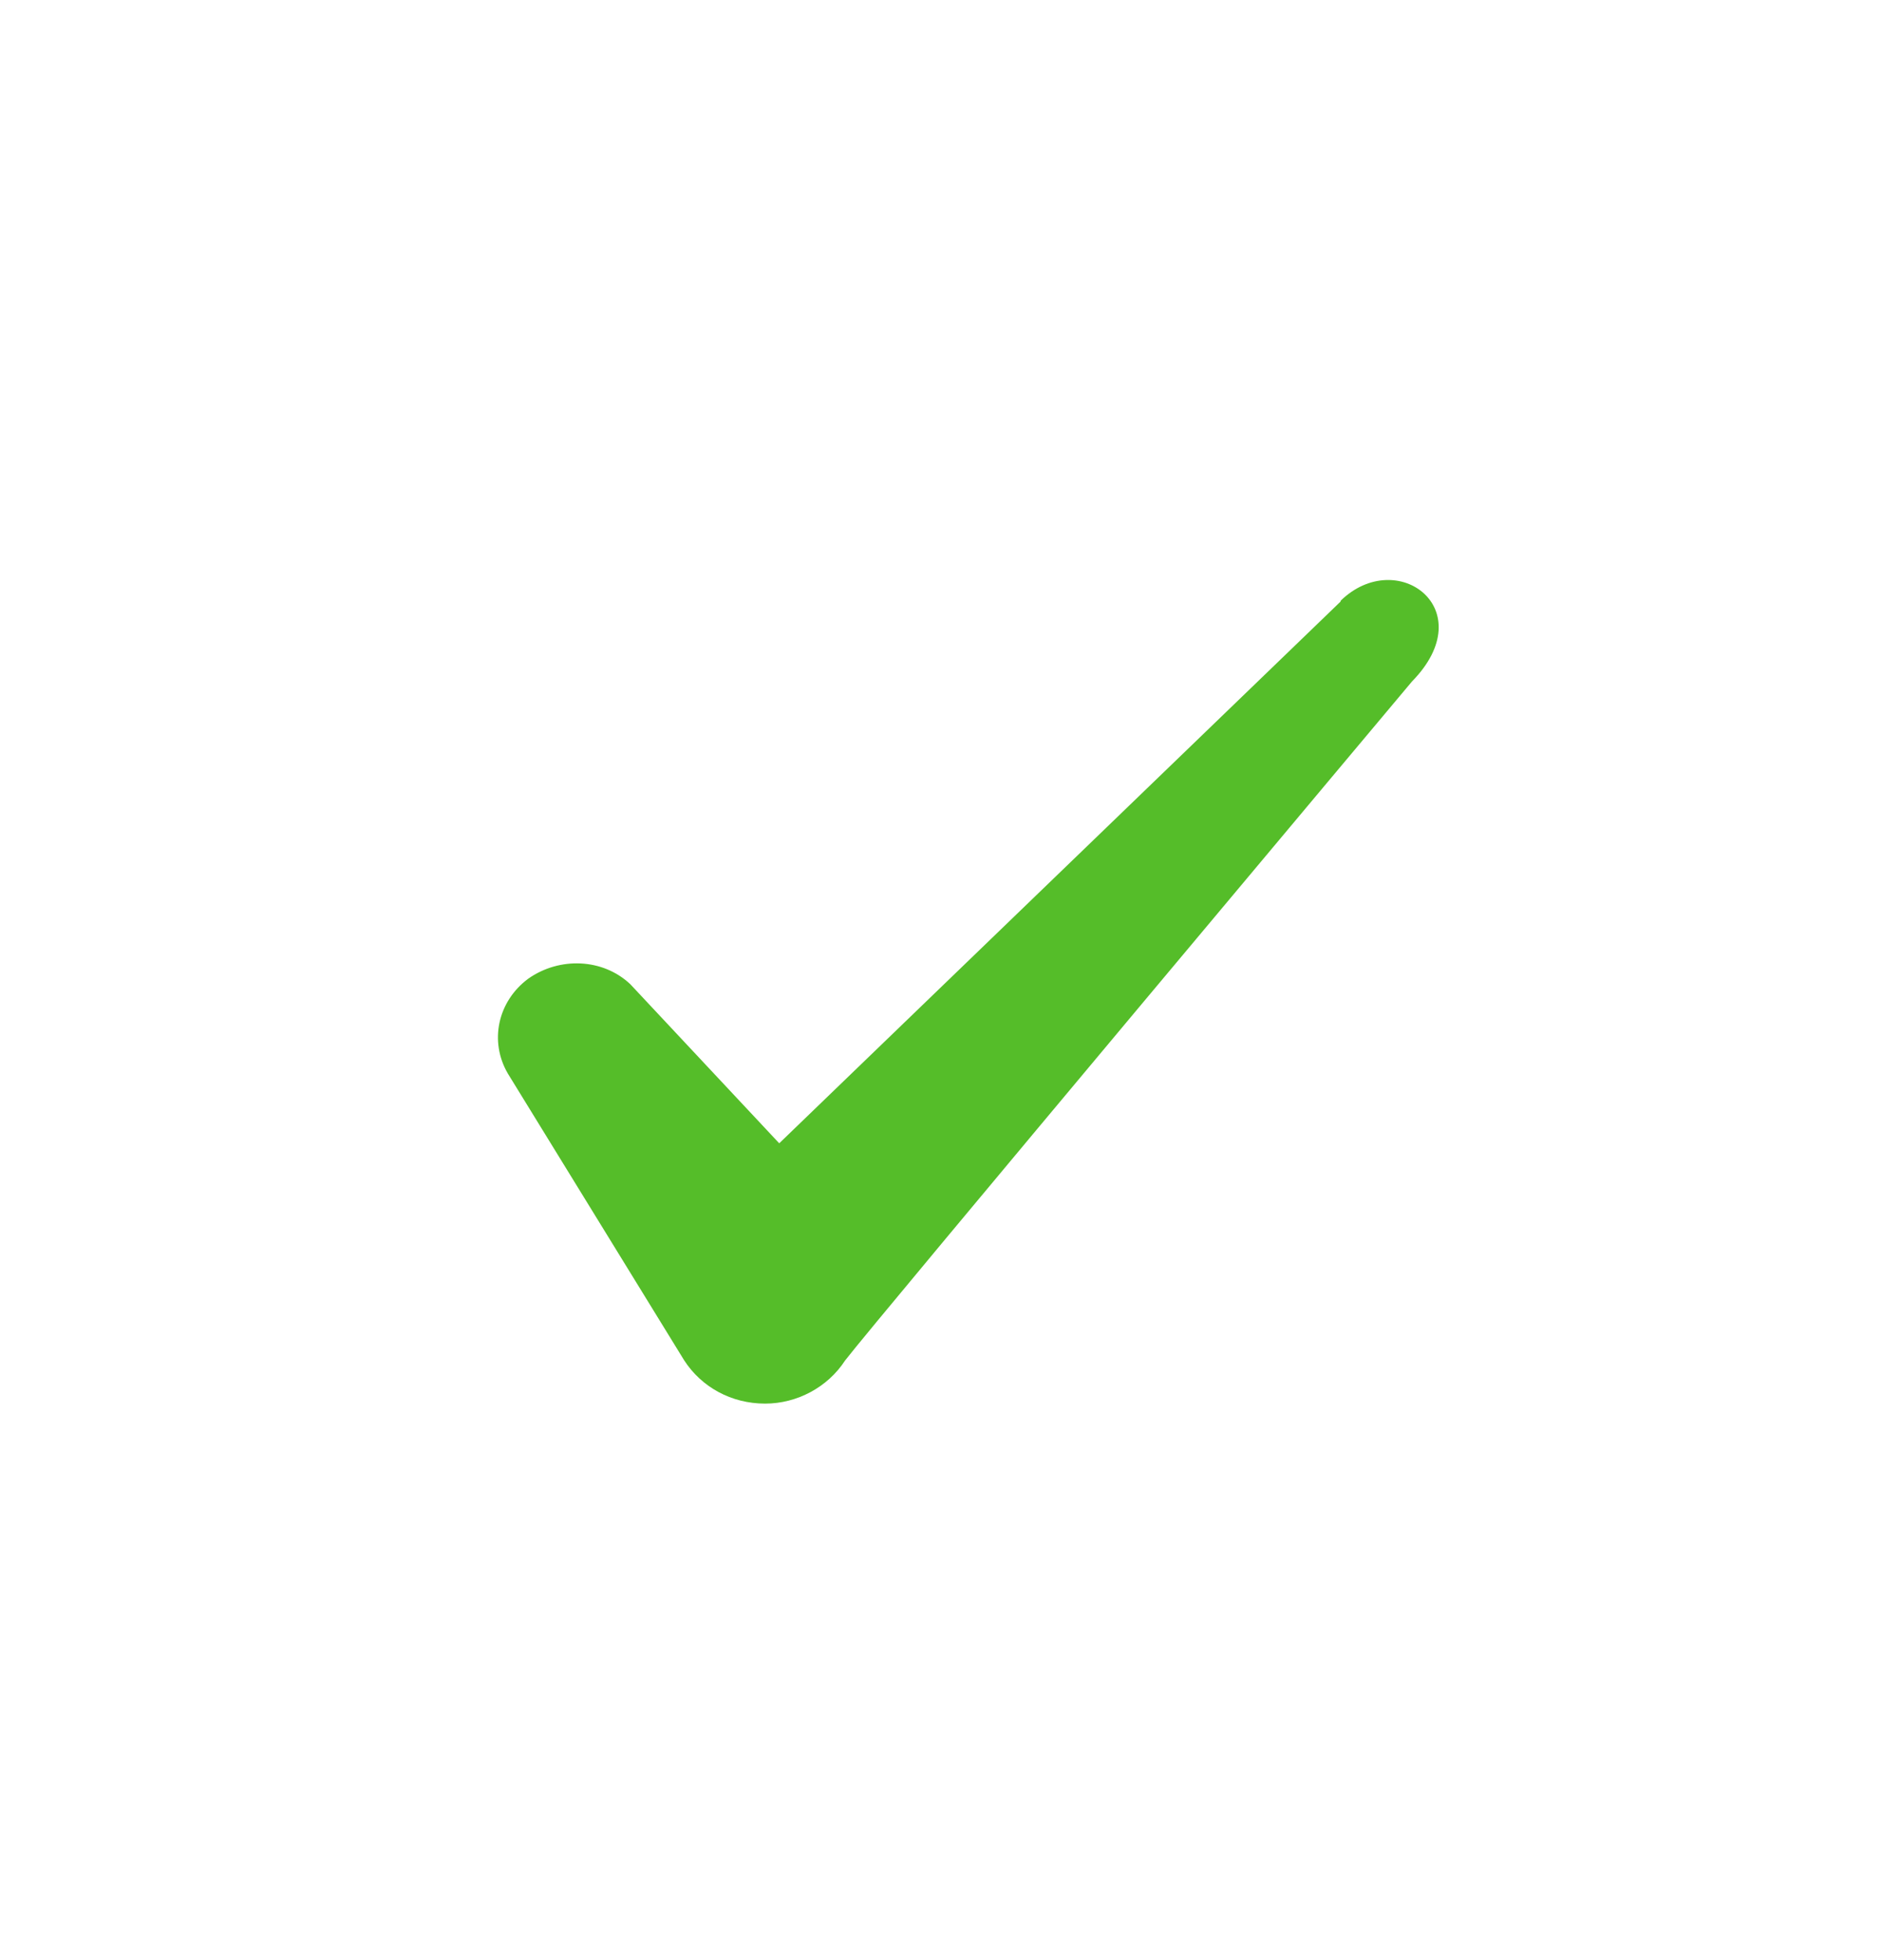 <svg width="24" height="25" viewBox="0 0 24 25" fill="none" xmlns="http://www.w3.org/2000/svg">
<path fill-rule="evenodd" clip-rule="evenodd" d="M17.096 7.672L9.937 14.582L8.037 12.552C7.686 12.222 7.136 12.202 6.737 12.482C6.346 12.772 6.237 13.282 6.476 13.692L8.726 17.352C8.947 17.692 9.326 17.902 9.757 17.902C10.166 17.902 10.556 17.692 10.777 17.352C11.136 16.882 18.006 8.692 18.006 8.692C18.907 7.772 17.817 6.962 17.096 7.662V7.672Z" fill="#55BD29"/>
</svg>
